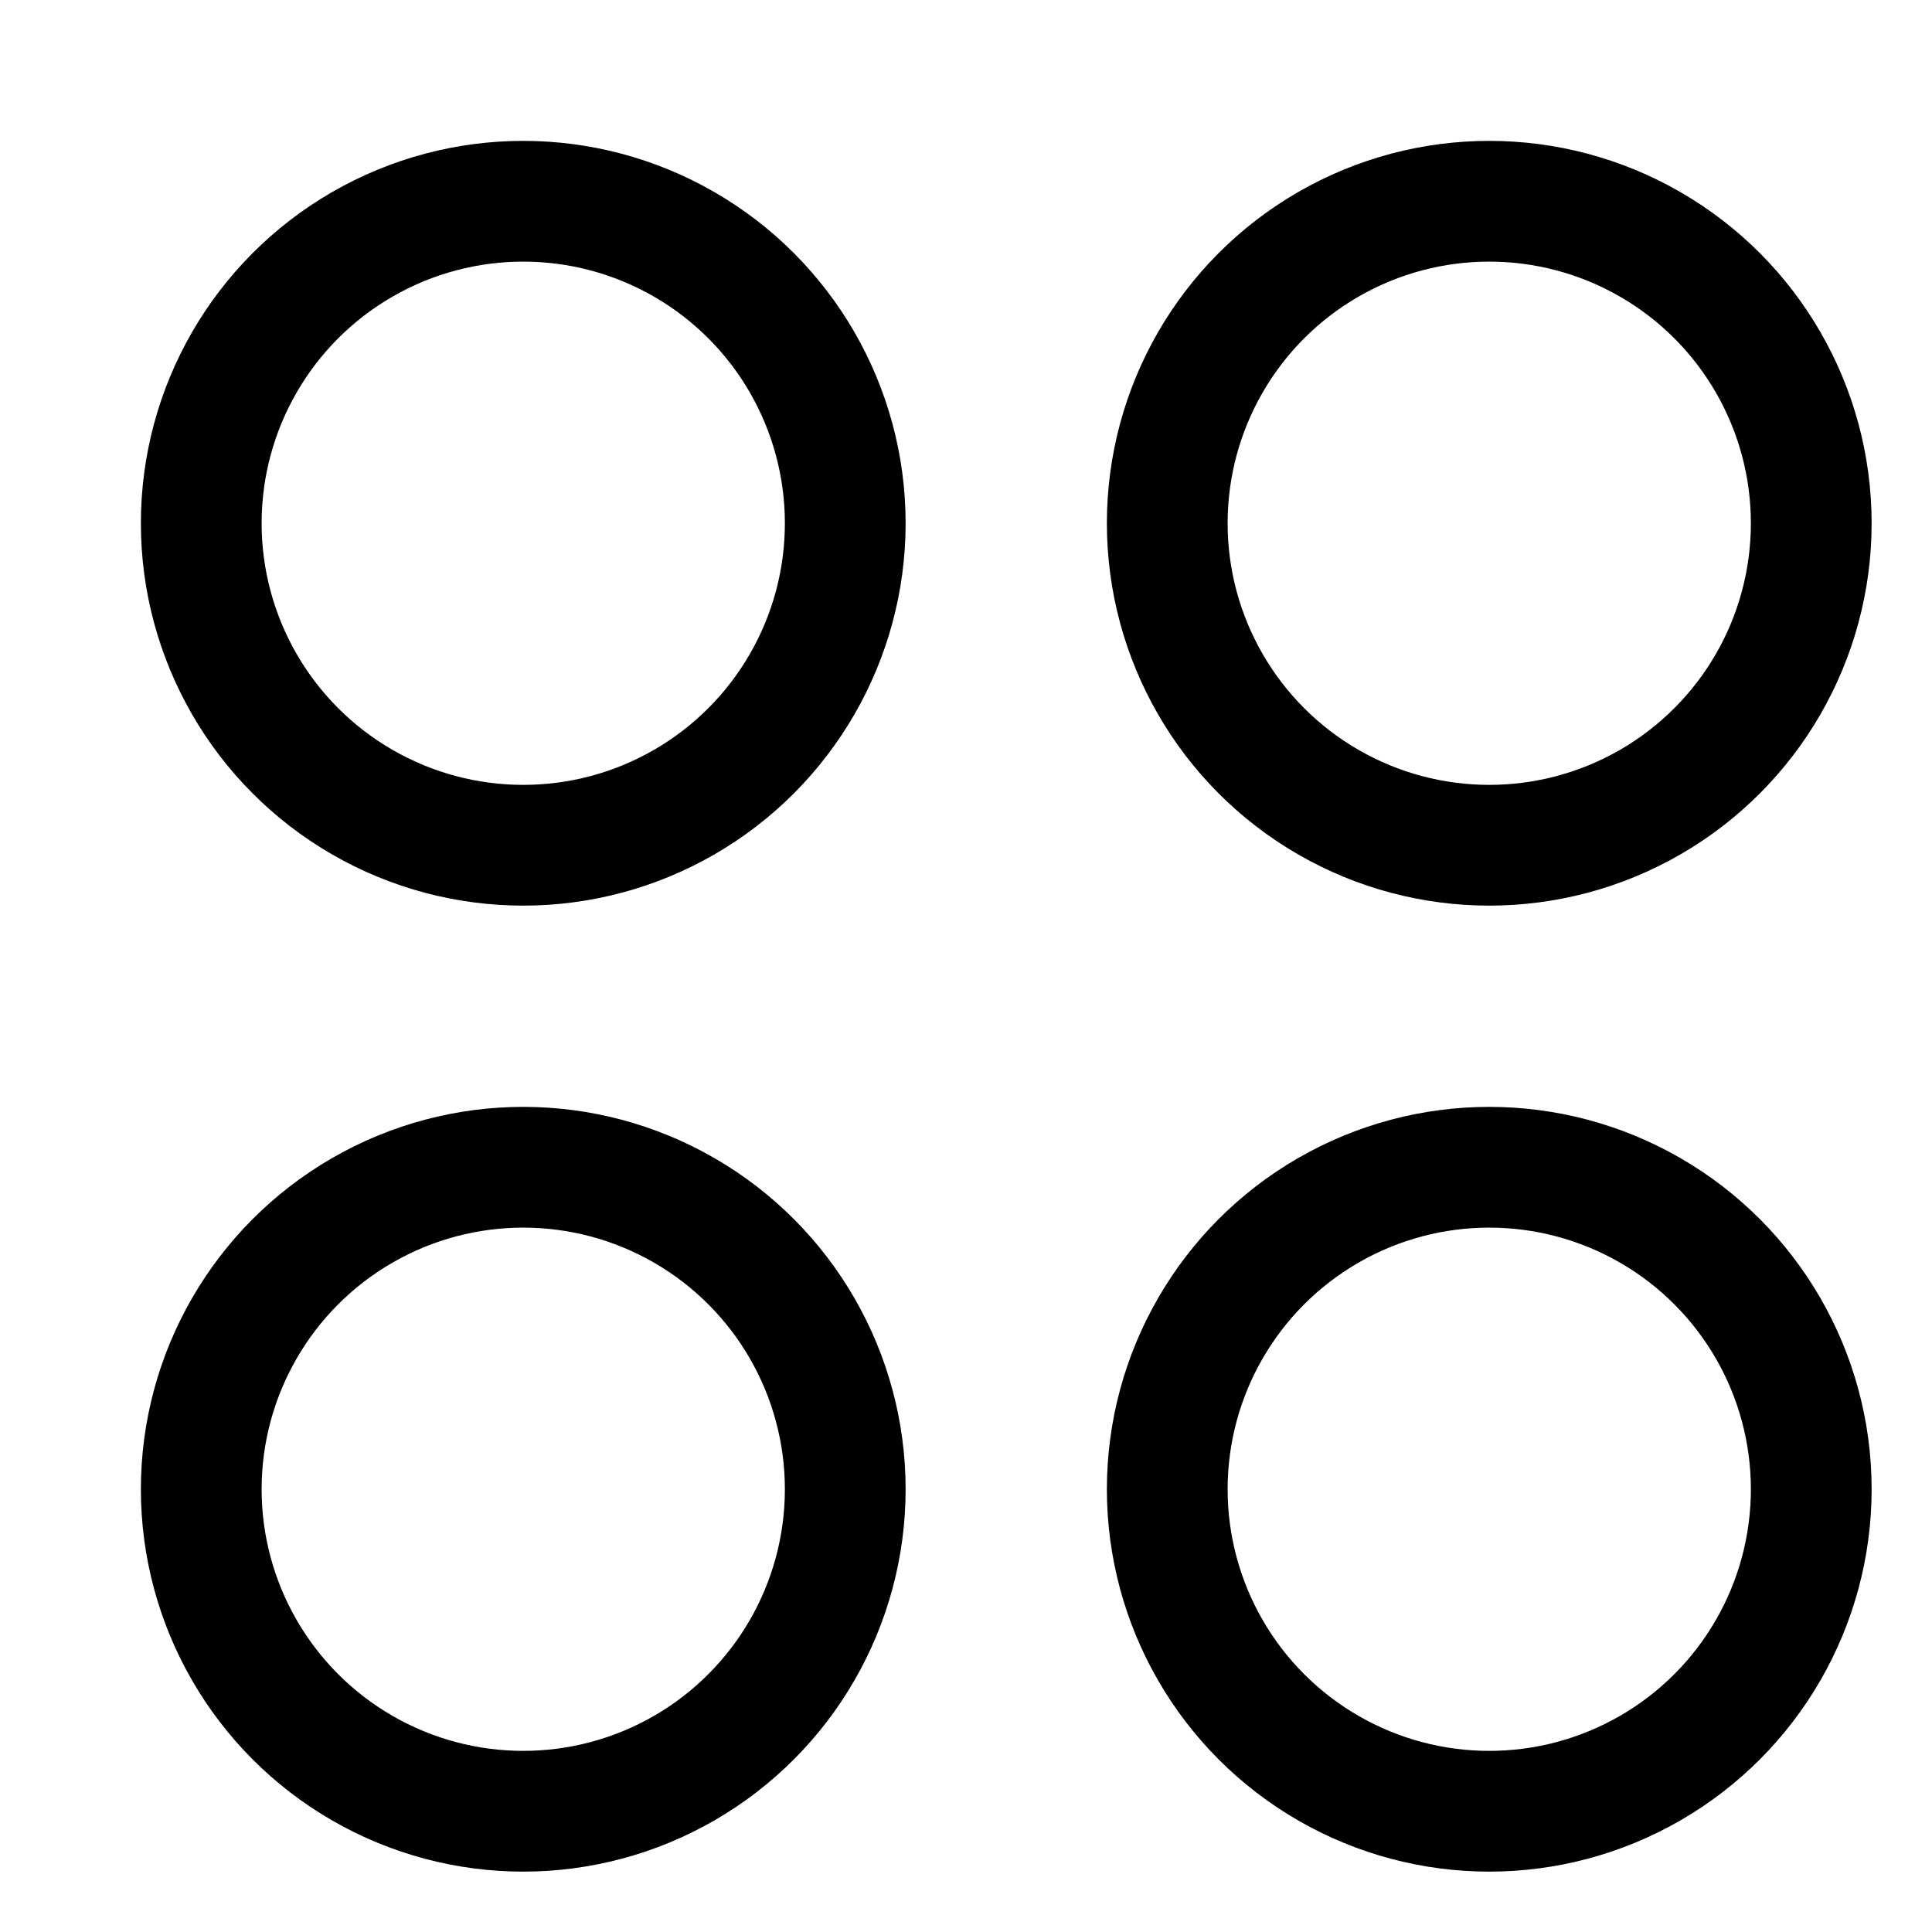 <svg xmlns="http://www.w3.org/2000/svg" viewBox="0 0 24 24"><title>apps</title><g class="nc-icon-wrapper" stroke-linecap="square" stroke-linejoin="miter" stroke-width="1.5" transform="translate(0.5 0.5)" fill="#000000" stroke="#000000"><circle cx="18" cy="6" r="4" fill="none" stroke-miterlimit="10" data-color="color-2"/> <circle cx="6" cy="6" r="4" fill="none" stroke="#000000" stroke-miterlimit="10"/> <circle cx="18" cy="18" r="4" fill="none" stroke="#000000" stroke-miterlimit="10"/> <circle cx="6" cy="18" r="4" fill="none" stroke-miterlimit="10" data-color="color-2"/></g></svg>